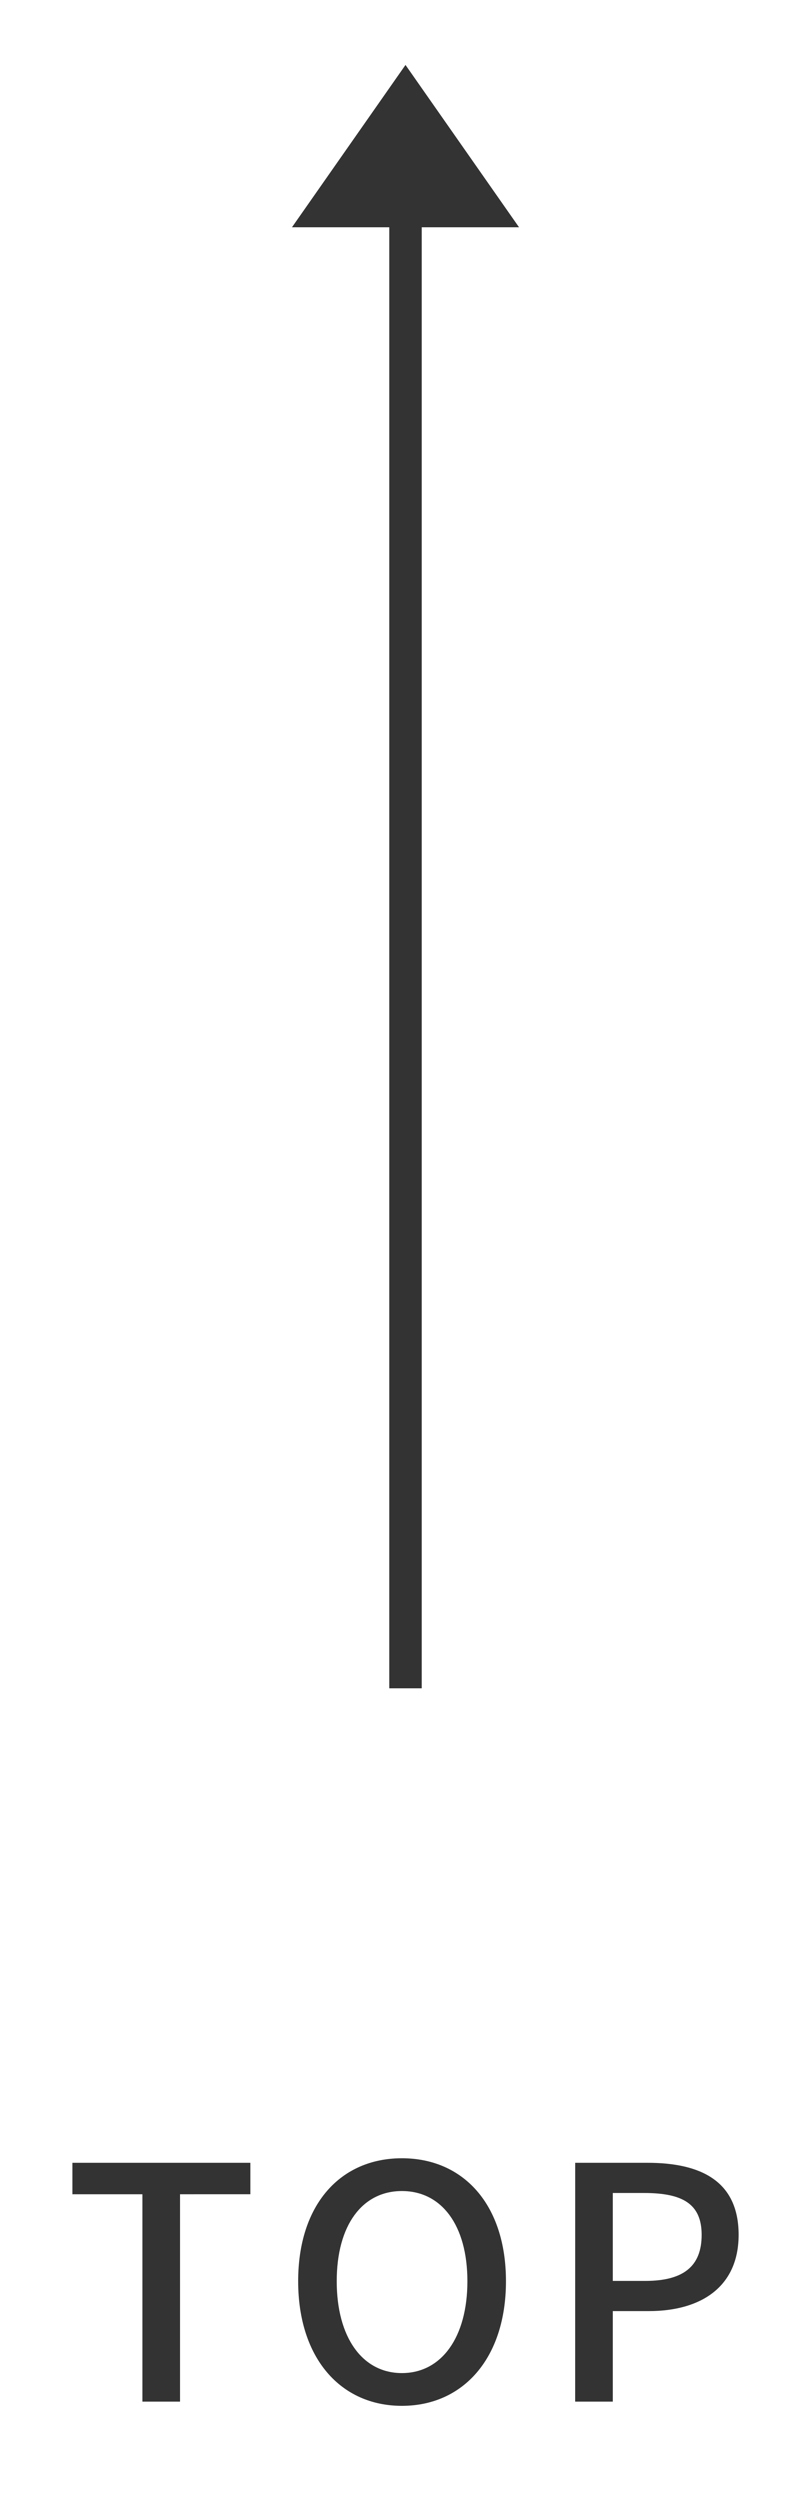 <svg xmlns="http://www.w3.org/2000/svg" width="25" height="77" viewBox="0 0 25 77"><title>pagetop</title><g id="レイヤー_2" data-name="レイヤー 2"><g id="レイヤー_1-2" data-name="レイヤー 1"><rect x="12" y="7" width="1" height="45" style="fill:#333"/><polygon points="9 7 12.5 2 16 7 9 7" style="fill:#333"/><path d="M4.39,67.583H2.232v-.969H7.718v.969H5.55V73.97H4.39Z" style="fill:#333"/><path d="M9.191,70.262c0-2.369,1.309-3.788,3.198-3.788s3.208,1.419,3.208,3.788S14.278,74.1,12.389,74.1,9.191,72.631,9.191,70.262Zm5.217,0c0-1.729-.799-2.778-2.019-2.778s-2.009,1.049-2.009,2.778.79,2.829,2.009,2.829S14.408,71.991,14.408,70.262Z" style="fill:#333"/><path d="M17.731,66.614H19.96c1.639,0,2.809.56,2.809,2.219,0,1.609-1.169,2.349-2.768,2.349H18.89V73.97h-1.16ZM19.89,70.252c1.179,0,1.739-.45,1.739-1.419s-.609-1.289-1.779-1.289h-.96v2.708Z" style="fill:#333"/><rect width="25" height="77" style="fill:none"/></g></g></svg>